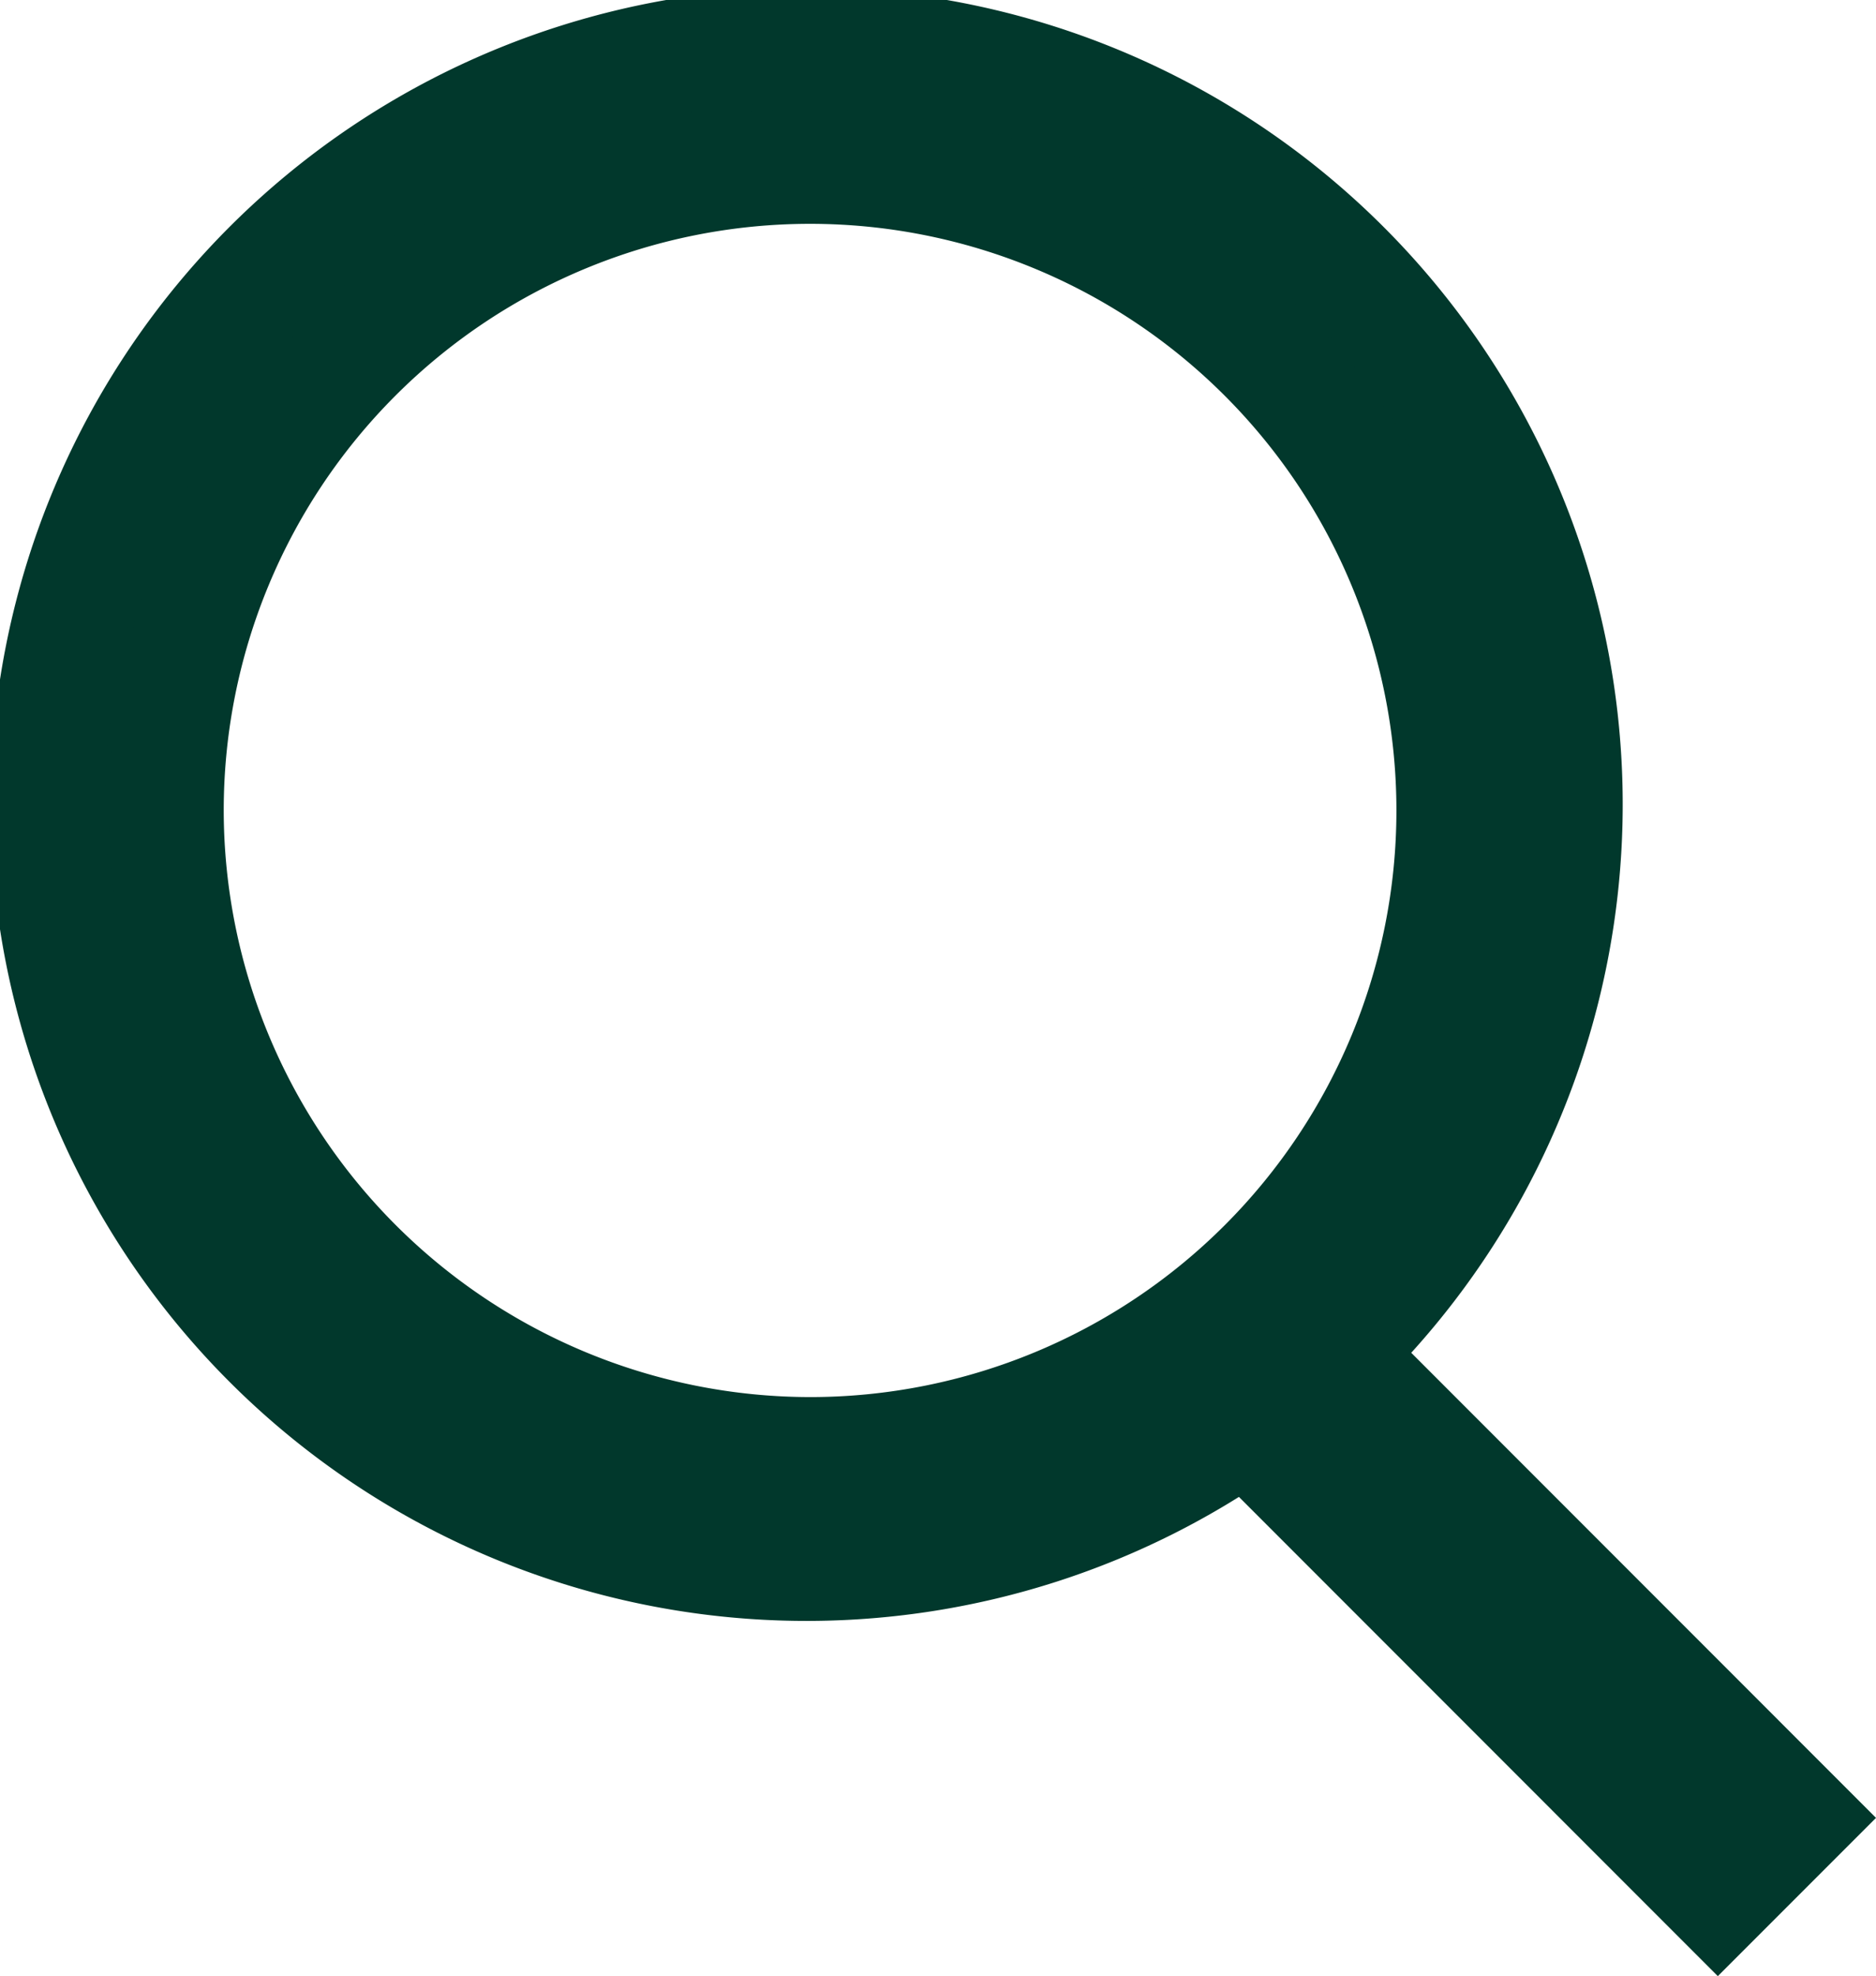 <svg xmlns="http://www.w3.org/2000/svg" width="16.343" height="17.207" viewBox="0 0 16.343 17.207">
  <path id="search" d="M15.136,15.329l-4.044-4.045a6.61,6.61,0,1,0-.735.607L14.465,16ZM.949,6.557a5.608,5.608,0,1,1,5.608,5.608A5.615,5.615,0,0,1,.949,6.557Z" transform="translate(0.5 0.5)" fill="#01382c" stroke="#01382c" stroke-width="1"/>
</svg>

